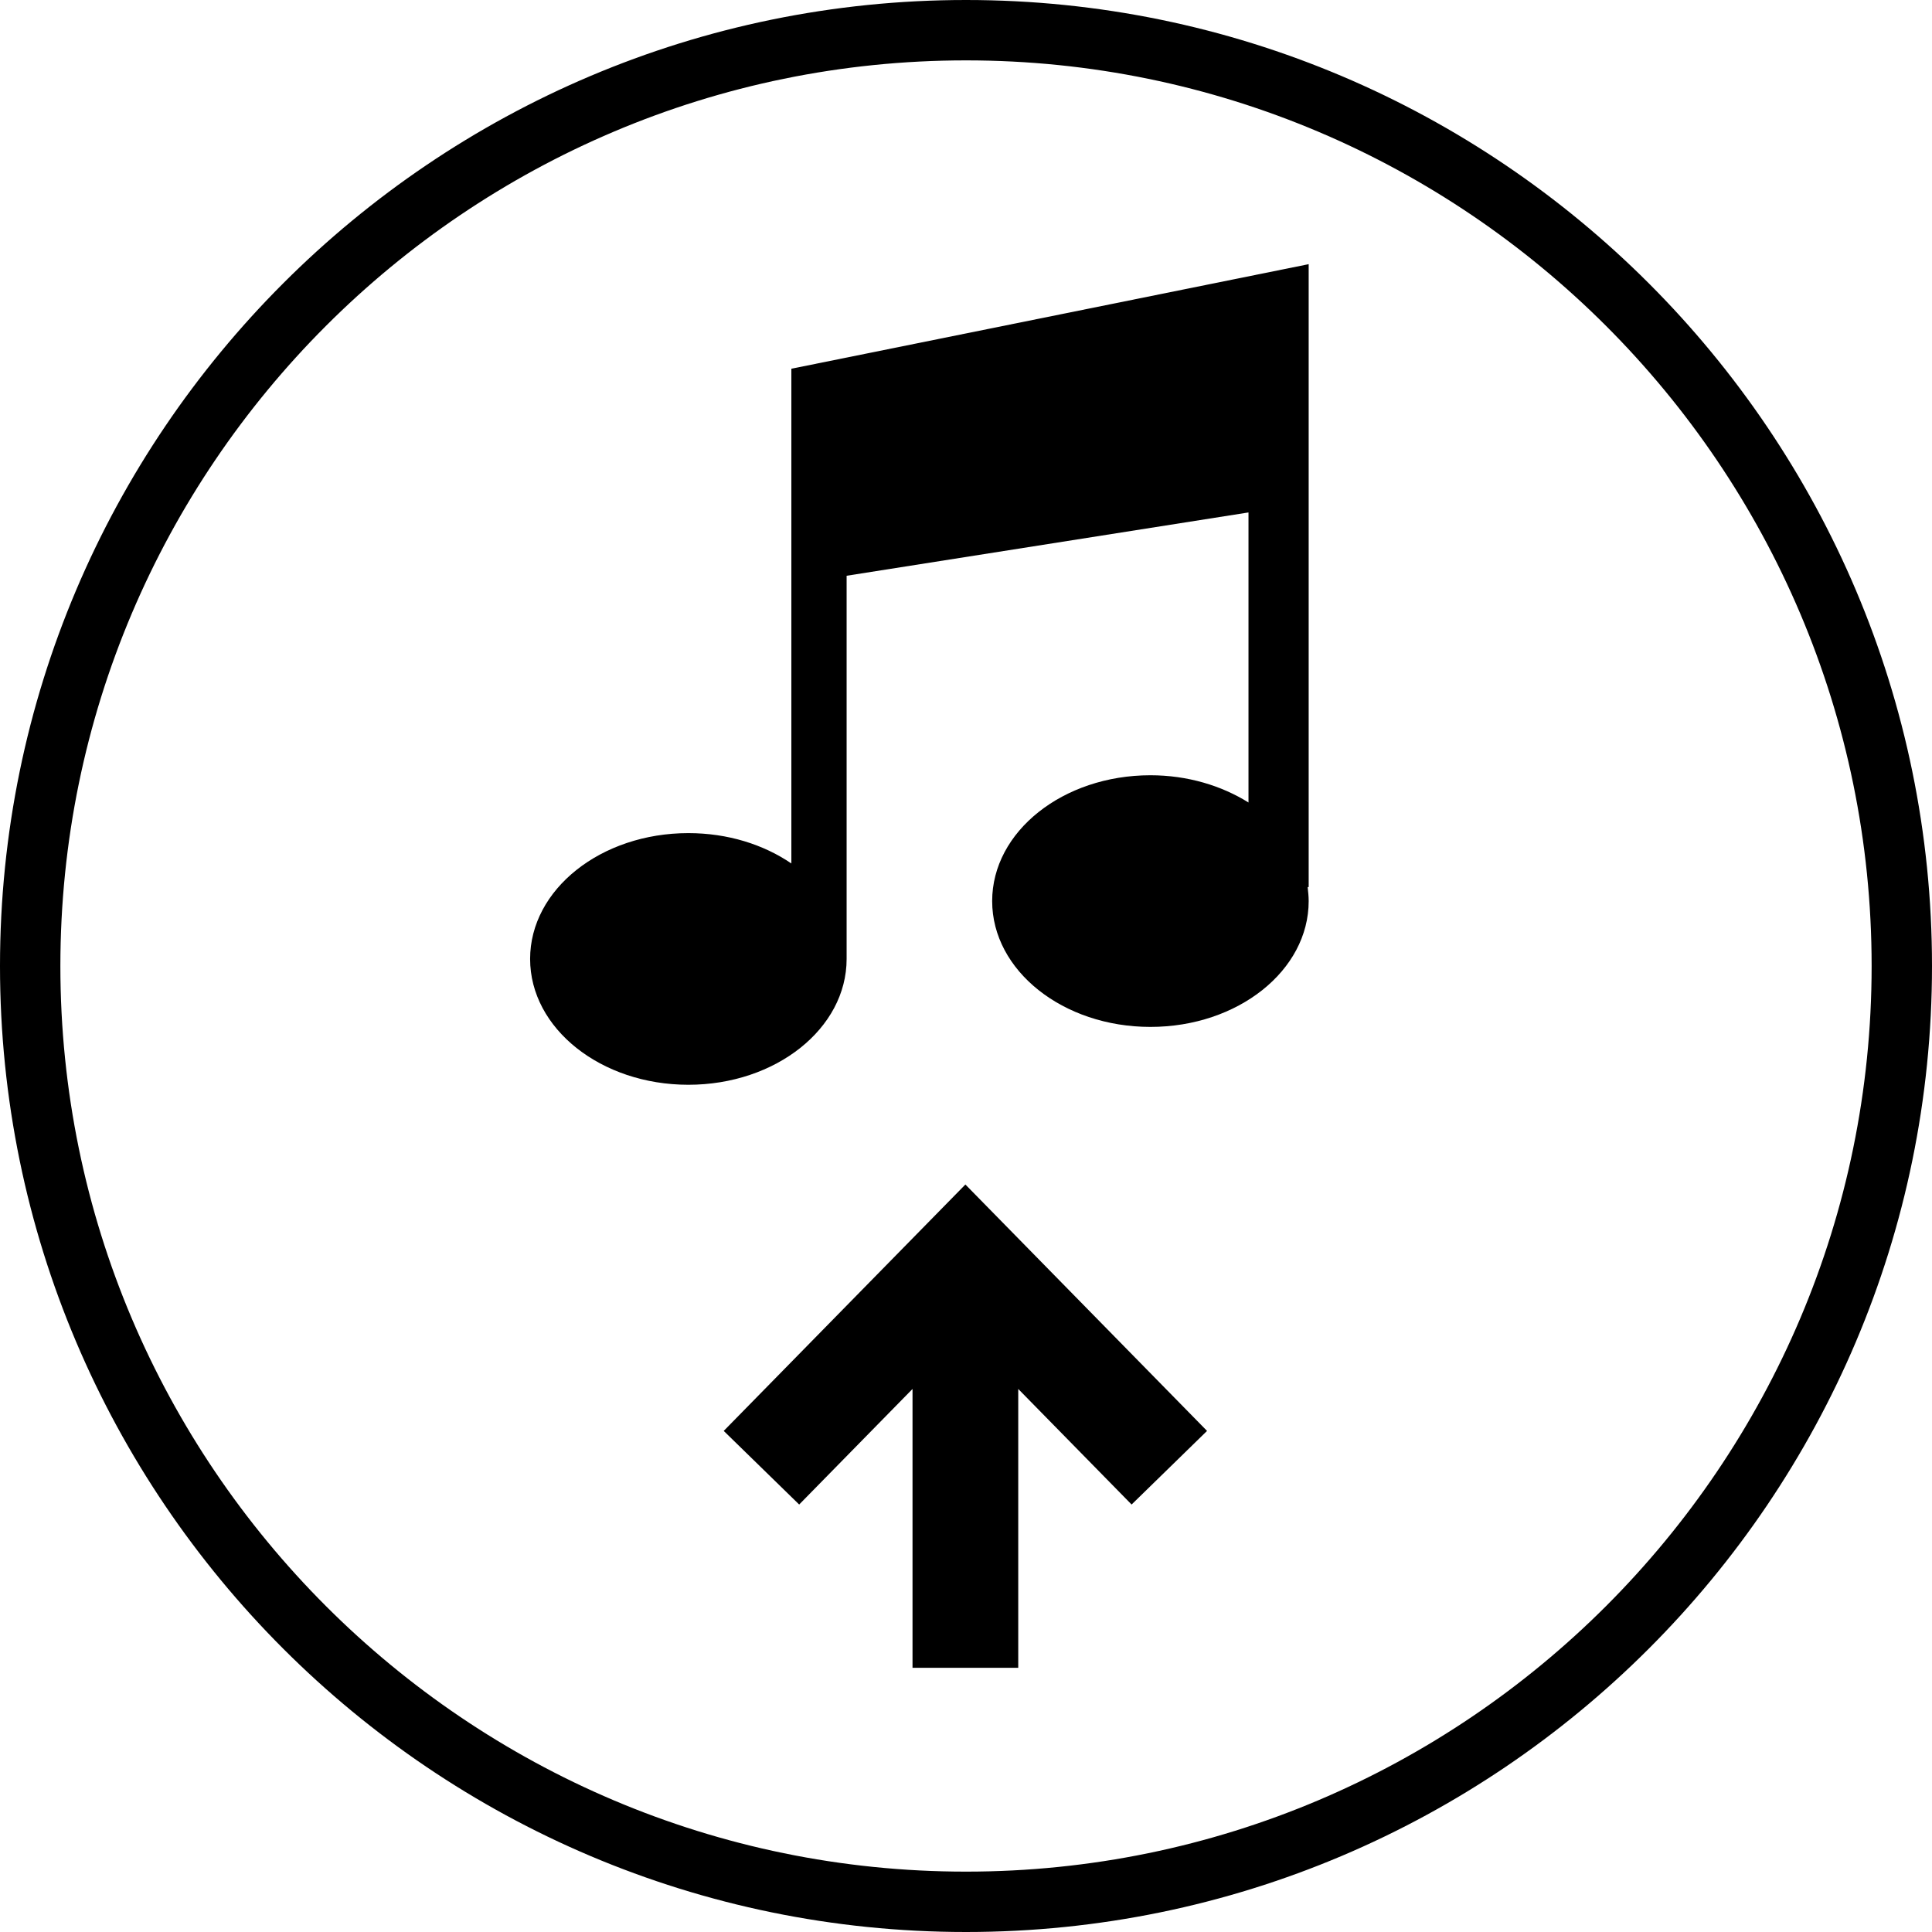 <?xml version="1.0" encoding="iso-8859-1"?>
<!-- Uploaded to: SVG Repo, www.svgrepo.com, Generator: SVG Repo Mixer Tools -->
<svg fill="#000000" height="800px" width="800px" version="1.1" id="Capa_1" xmlns="http://www.w3.org/2000/svg" xmlns:xlink="http://www.w3.org/1999/xlink" 
	 viewBox="0 0 490 490" xml:space="preserve">
<g>
	<path d="M245,0C109.909,0,0,109.909,0,245s109.909,245,245,245s245-109.909,245-245S380.091,0,245,0z M245,474.688
		C118.35,474.688,15.312,371.65,15.312,245S118.35,15.313,245,15.313S474.688,118.35,474.688,245S371.65,474.688,245,474.688z"/>
	<path d="M200.708,218.996c-7.04-4.803-16.12-7.698-26.122-7.698c-22.174,0-40.137,14.278-40.137,31.912
		c0,17.635,17.963,31.913,40.137,31.913c22.174,0,40.137-14.278,40.137-31.913v-97.185l101.923-16.055v73.563
		c-6.843-4.277-15.463-6.909-24.872-6.909c-22.174,0-40.137,14.278-40.137,31.912c0,17.635,17.963,31.913,40.137,31.913
		c22.174,0,40.137-14.278,40.137-31.913c0-1.184-0.131-2.434-0.263-3.553h0.263V67L200.708,93.517V218.996z"/>
	<polygon points="183.553,362.912 202.689,381.581 231.436,352.272 231.436,423 258.25,423 258.25,352.271 286.998,381.581 
		306.133,362.912 244.844,300.42 	"/>
</g>
</svg>
